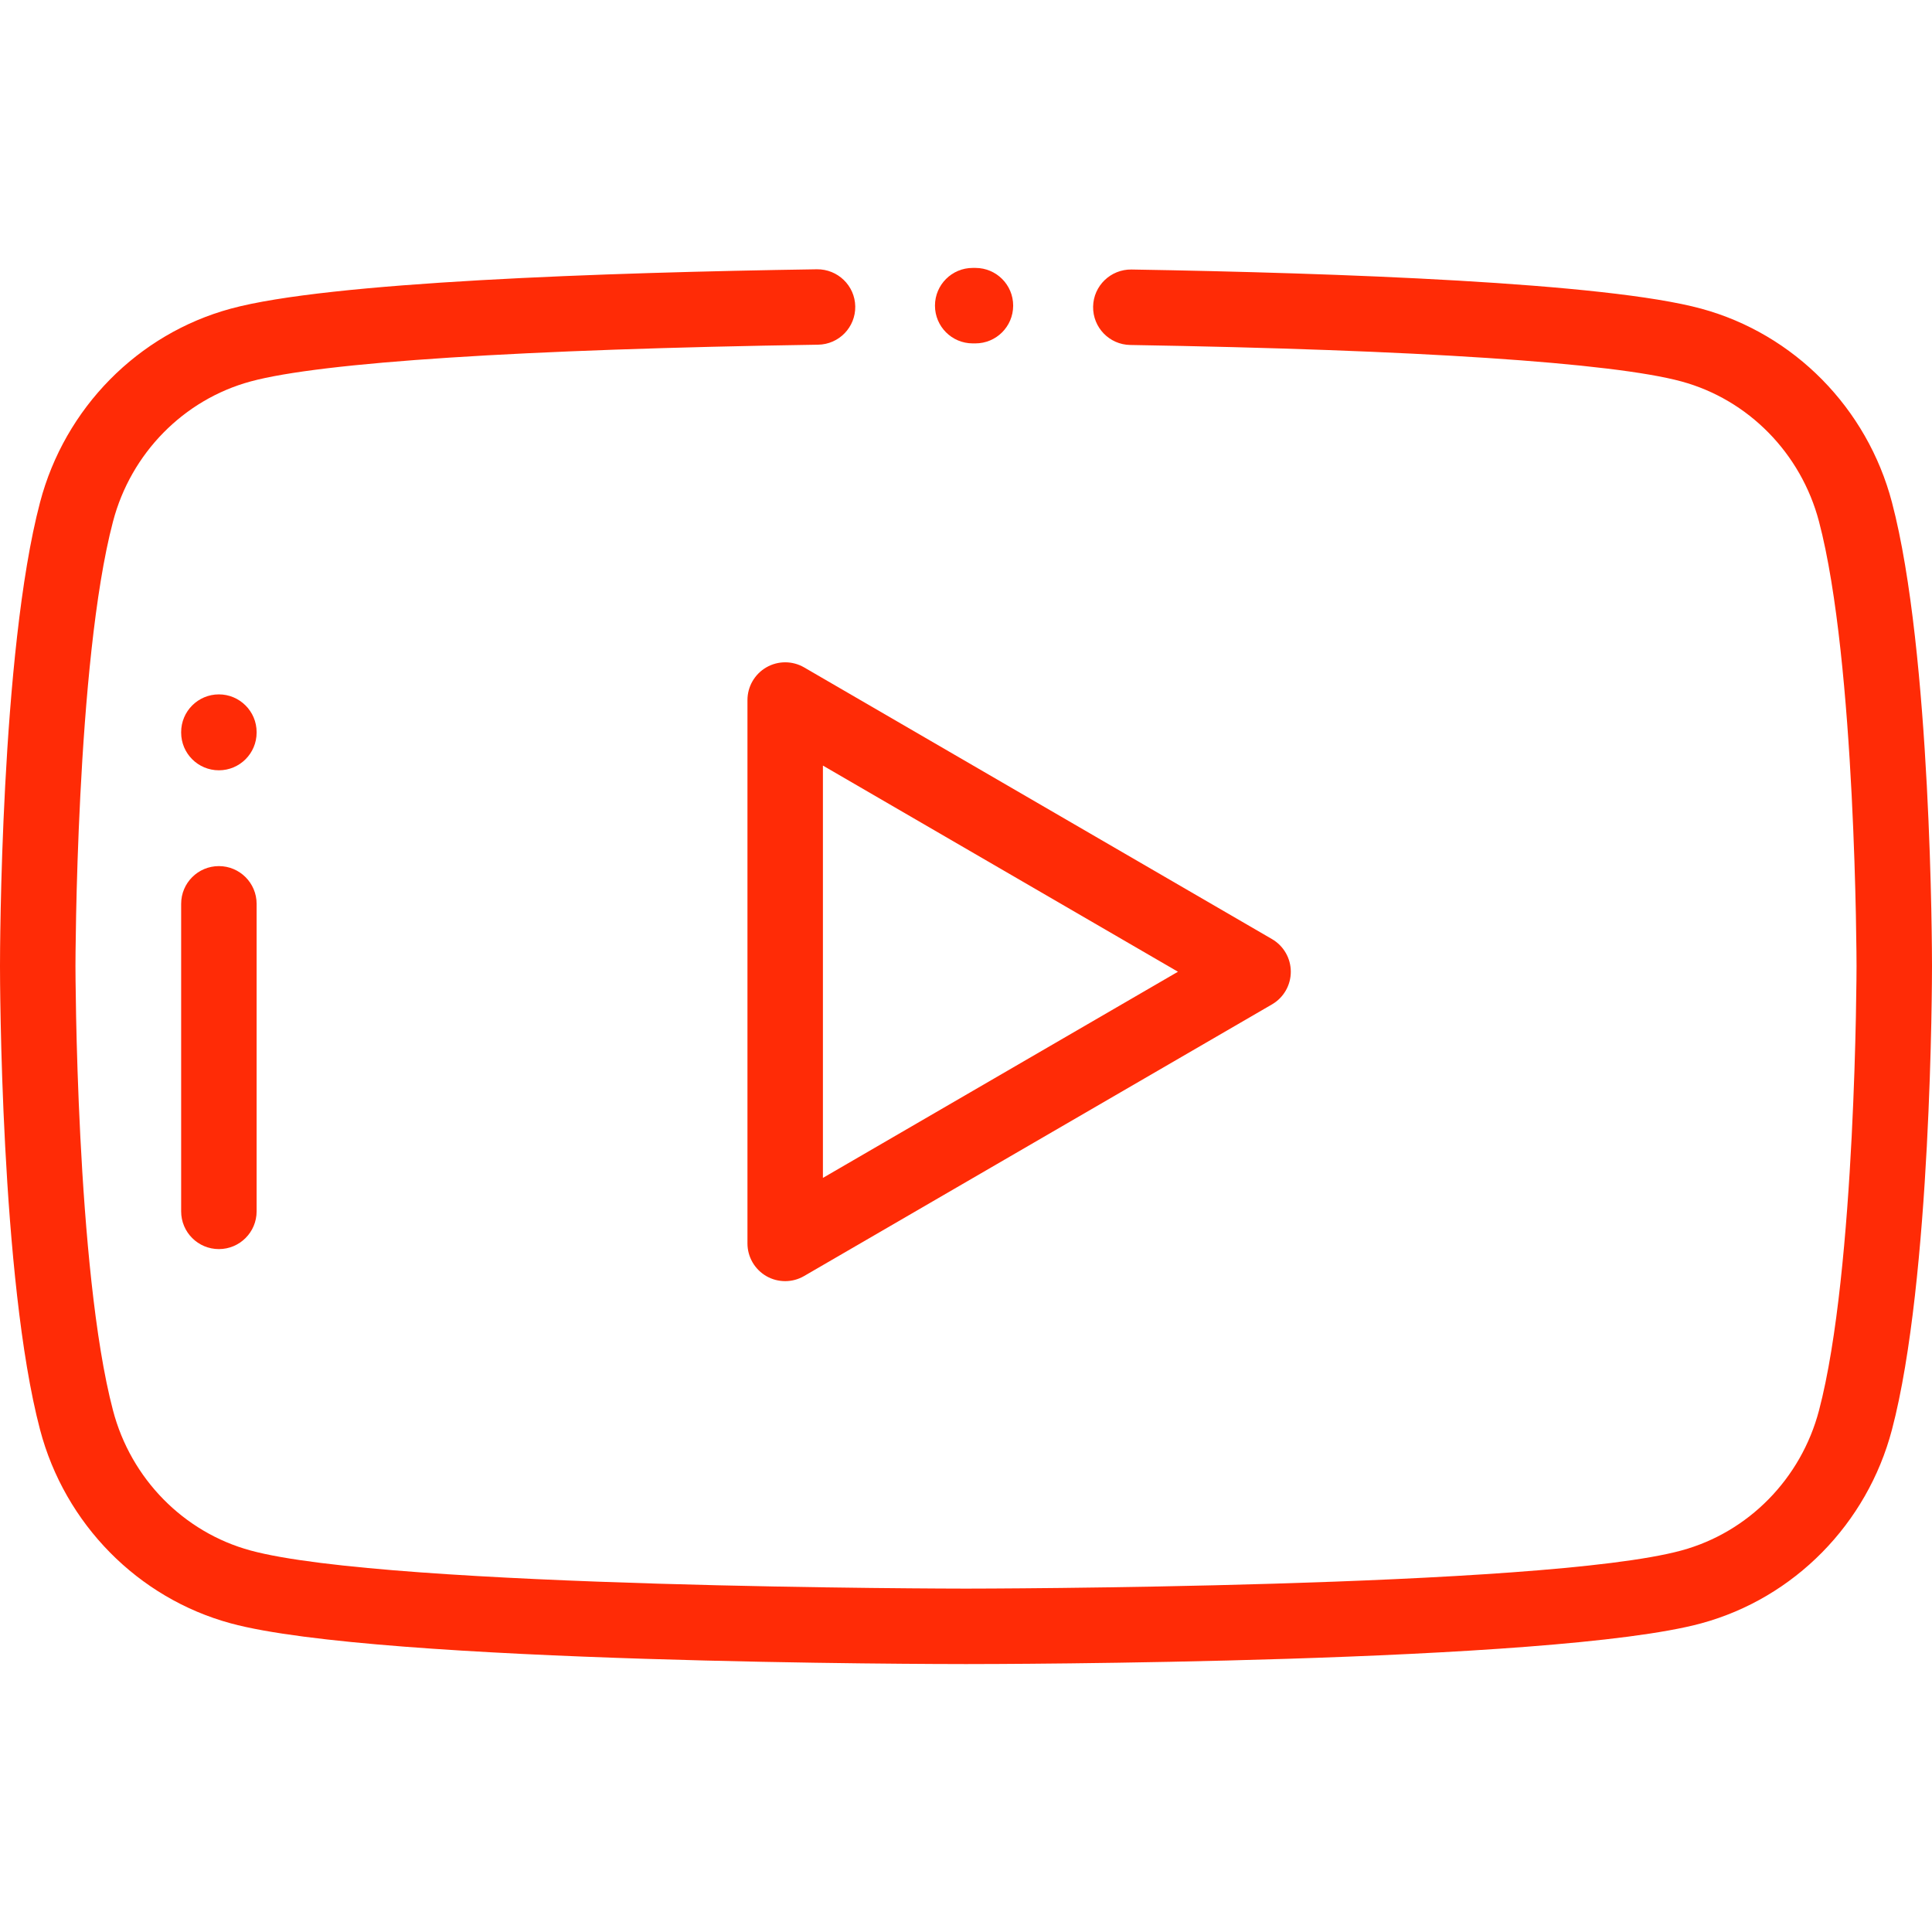 <svg width="34" height="34" viewBox="0 0 34 34" fill="none" xmlns="http://www.w3.org/2000/svg">
<path d="M17.168 4.715L17.12 4.715C17.119 4.715 17.119 4.715 17.118 4.715C16.752 4.715 16.455 5.011 16.454 5.377C16.454 5.378 16.454 5.378 16.454 5.379C16.454 5.745 16.75 6.042 17.116 6.043L17.165 6.043C17.165 6.043 17.166 6.043 17.166 6.043C17.532 6.043 17.829 5.747 17.83 5.381C17.83 5.38 17.83 5.38 17.83 5.379C17.831 5.013 17.534 4.716 17.168 4.715Z" fill="#FF2B06"/>
<path d="M33.295 8.839C32.859 7.181 31.573 5.876 29.939 5.432C28.254 4.973 23.556 4.804 19.912 4.743C19.547 4.738 19.243 5.029 19.237 5.396C19.231 5.763 19.523 6.065 19.89 6.071C24.934 6.155 28.379 6.383 29.591 6.713C30.768 7.033 31.695 7.977 32.011 9.177C32.664 11.653 32.672 16.947 32.672 17C32.672 17.053 32.664 22.347 32.011 24.823C31.695 26.023 30.768 26.966 29.59 27.286C27.157 27.949 17.101 27.957 17 27.957C16.899 27.957 6.843 27.949 4.409 27.286C3.232 26.966 2.304 26.023 1.989 24.822C1.336 22.347 1.328 17.053 1.328 17C1.328 16.947 1.336 11.653 1.989 9.177C2.304 7.977 3.232 7.033 4.41 6.713C5.648 6.376 9.195 6.146 14.397 6.066C14.764 6.061 15.057 5.759 15.051 5.392C15.045 5.026 14.742 4.735 14.377 4.739C10.62 4.796 5.781 4.963 4.061 5.432C2.427 5.876 1.141 7.181 0.705 8.839C0.008 11.481 0 16.776 0 17C0 17.224 0.008 22.519 0.705 25.161C1.141 26.818 2.427 28.124 4.061 28.568C6.664 29.277 16.579 29.285 17 29.285C17.421 29.285 27.335 29.277 29.939 28.568C31.573 28.124 32.859 26.818 33.295 25.161C33.992 22.519 34 17.224 34 17C34 16.776 33.992 11.481 33.295 8.839Z" fill="#FF2B06"/>
<path d="M3.852 15.242C3.485 15.242 3.188 15.539 3.188 15.906V21.318C3.188 21.685 3.485 21.982 3.852 21.982C4.218 21.982 4.516 21.685 4.516 21.318V15.906C4.516 15.539 4.218 15.242 3.852 15.242Z" fill="#FF2B06"/>
<path d="M3.852 12.22C3.485 12.22 3.188 12.518 3.188 12.884V12.892C3.188 13.259 3.485 13.556 3.852 13.556C4.218 13.556 4.516 13.259 4.516 12.892V12.884C4.516 12.518 4.218 12.22 3.852 12.22Z" fill="#FF2B06"/>
<path d="M22.386 16.527L14.151 11.745C13.946 11.626 13.692 11.626 13.487 11.744C13.281 11.863 13.154 12.082 13.154 12.32V21.882C13.154 22.12 13.281 22.339 13.487 22.458C13.589 22.517 13.704 22.546 13.818 22.546C13.933 22.546 14.048 22.516 14.151 22.456L22.386 17.675C22.59 17.556 22.716 17.338 22.716 17.101C22.716 16.864 22.59 16.646 22.386 16.527ZM14.482 20.729V13.473L20.73 17.101L14.482 20.729Z" fill="#FF2B06"/>
</svg>
